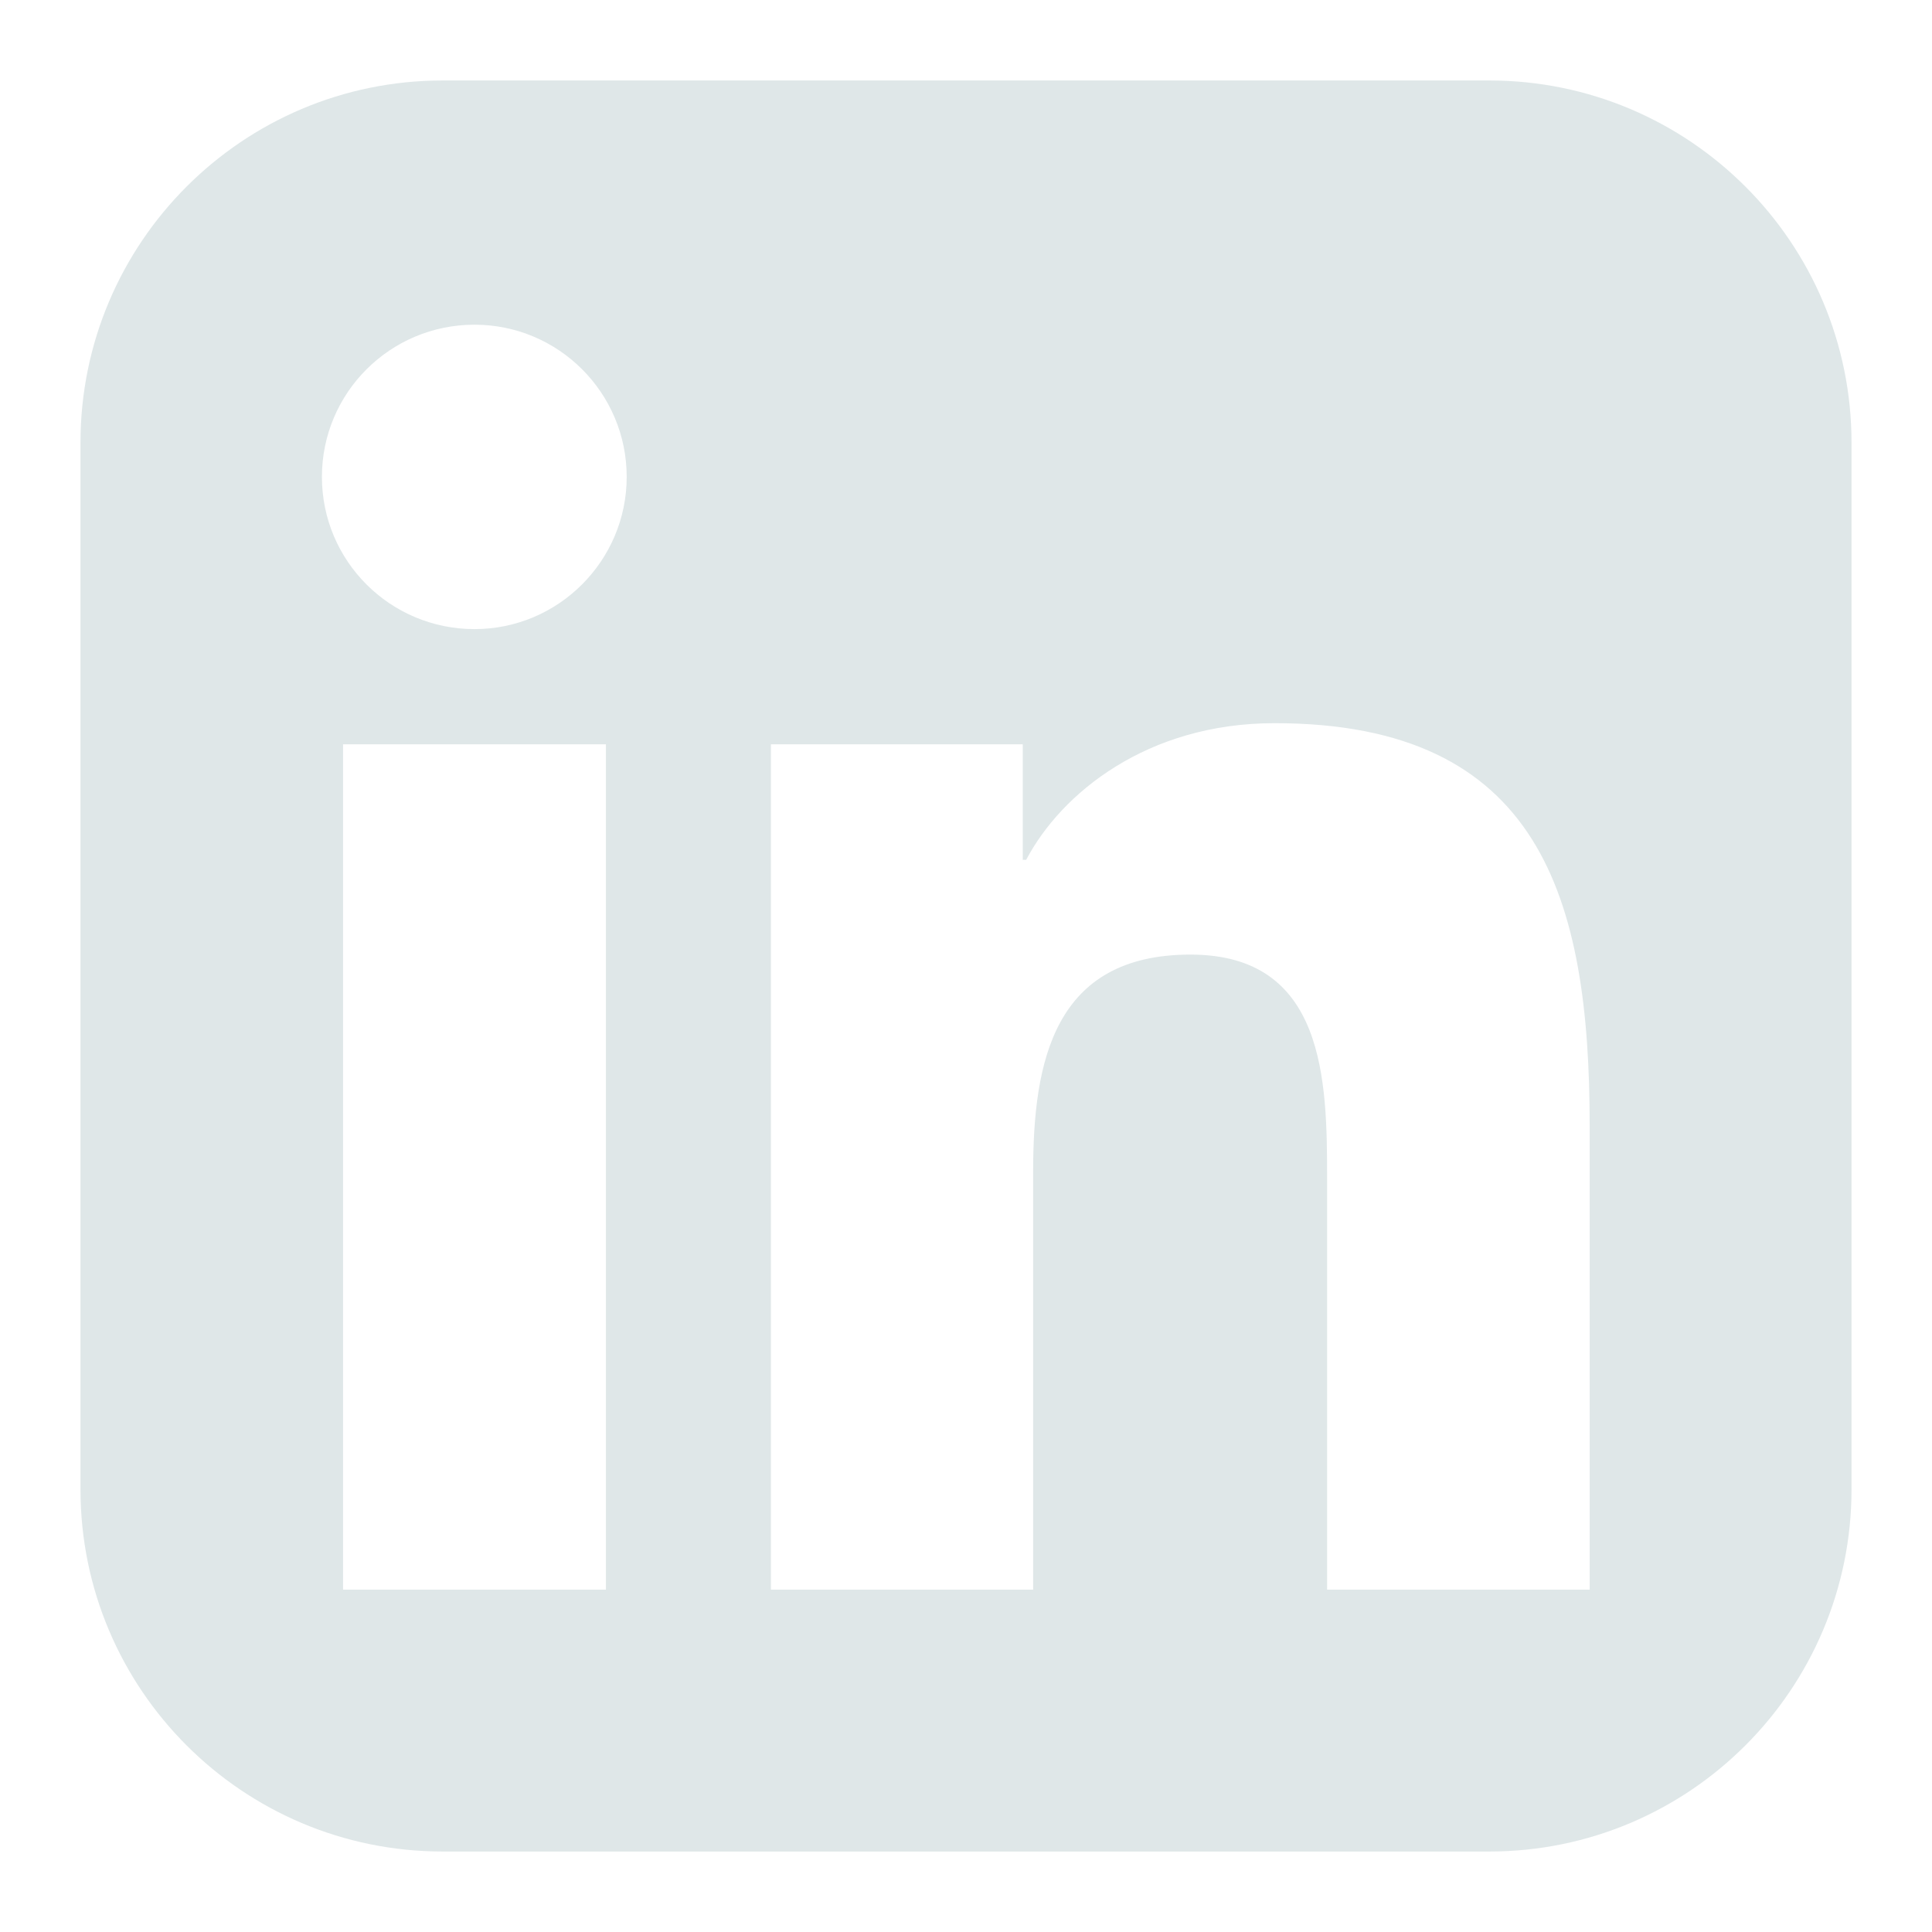 <?xml version="1.0" encoding="UTF-8"?>
<svg xmlns="http://www.w3.org/2000/svg" width="32" height="32" viewBox="0 0 32 32" fill="none">
  <path fill-rule="evenodd" clip-rule="evenodd" d="M7.333 1.333C4.02 1.333 1.333 4.02 1.333 7.333V24.667C1.333 27.98 4.02 30.667 7.333 30.667H24.667C27.98 30.667 30.667 27.98 30.667 24.667V7.333C30.667 4.02 27.98 1.333 24.667 1.333H7.333ZM5.682 26.33H10.036V12.328H5.682V26.33ZM5.332 7.899C5.332 9.291 6.461 10.42 7.859 10.42C9.251 10.42 10.38 9.285 10.38 7.899C10.38 6.507 9.251 5.378 7.859 5.378C6.461 5.378 5.332 6.507 5.332 7.899ZM21.981 26.33H26.33V18.647C26.33 14.877 25.516 11.978 21.111 11.978C18.997 11.978 17.576 13.141 16.997 14.241H16.94V12.328H12.769V26.33H17.112V19.409C17.112 17.581 17.455 15.811 19.718 15.811C21.953 15.811 21.981 17.902 21.981 19.523V26.33Z" fill="#DFE7E8"></path>
</svg>
